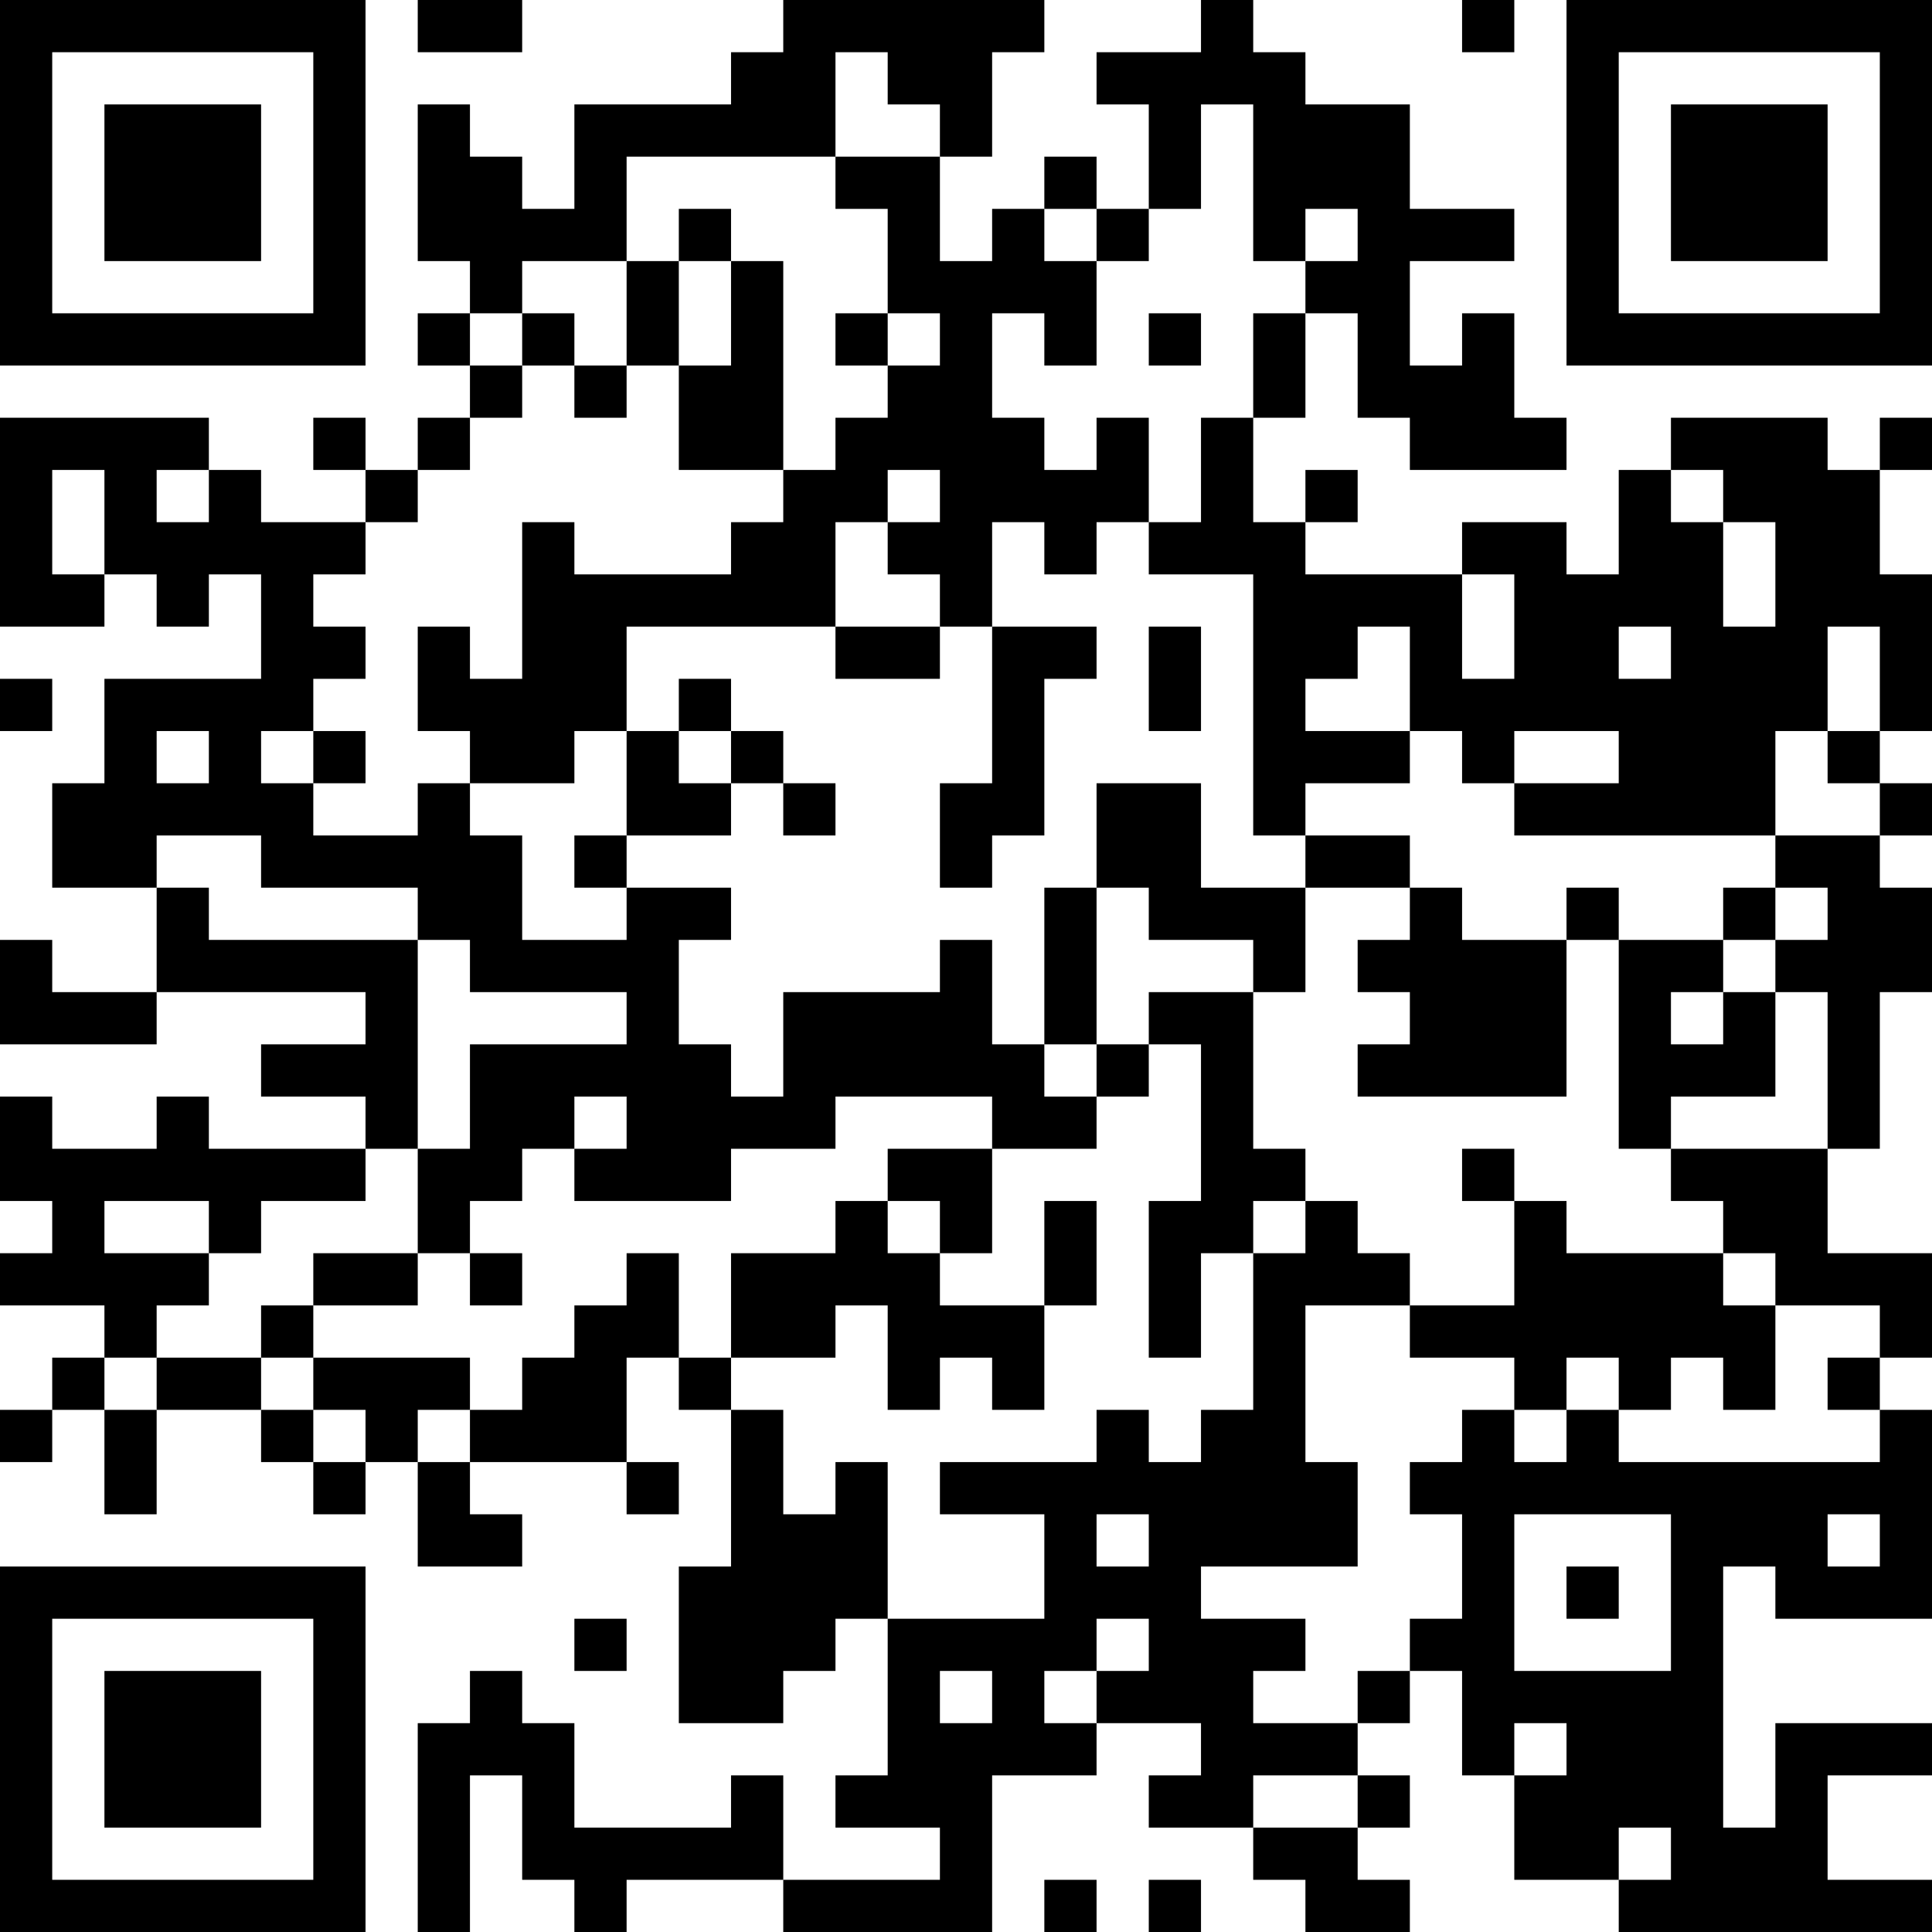 <?xml version="1.0" encoding="UTF-8"?>
<svg xmlns="http://www.w3.org/2000/svg" version="1.1" width="400" height="400" viewBox="0 0 400 400"><rect x="0" y="0" width="400" height="400" fill="#ffffff"/><g transform="scale(10.811)"><g transform="translate(0,0)"><path fill-rule="evenodd" d="M8 0L8 1L10 1L10 0ZM15 0L15 1L14 1L14 2L11 2L11 4L10 4L10 3L9 3L9 2L8 2L8 5L9 5L9 6L8 6L8 7L9 7L9 8L8 8L8 9L7 9L7 8L6 8L6 9L7 9L7 10L5 10L5 9L4 9L4 8L0 8L0 12L2 12L2 11L3 11L3 12L4 12L4 11L5 11L5 13L2 13L2 15L1 15L1 17L3 17L3 19L1 19L1 18L0 18L0 20L3 20L3 19L7 19L7 20L5 20L5 21L7 21L7 22L4 22L4 21L3 21L3 22L1 22L1 21L0 21L0 23L1 23L1 24L0 24L0 25L2 25L2 26L1 26L1 27L0 27L0 28L1 28L1 27L2 27L2 29L3 29L3 27L5 27L5 28L6 28L6 29L7 29L7 28L8 28L8 30L10 30L10 29L9 29L9 28L12 28L12 29L13 29L13 28L12 28L12 26L13 26L13 27L14 27L14 30L13 30L13 33L15 33L15 32L16 32L16 31L17 31L17 34L16 34L16 35L18 35L18 36L15 36L15 34L14 34L14 35L11 35L11 33L10 33L10 32L9 32L9 33L8 33L8 37L9 37L9 34L10 34L10 36L11 36L11 37L12 37L12 36L15 36L15 37L19 37L19 34L21 34L21 33L23 33L23 34L22 34L22 35L24 35L24 36L25 36L25 37L27 37L27 36L26 36L26 35L27 35L27 34L26 34L26 33L27 33L27 32L28 32L28 34L29 34L29 36L31 36L31 37L37 37L37 36L35 36L35 34L37 34L37 33L34 33L34 35L33 35L33 30L34 30L34 31L37 31L37 27L36 27L36 26L37 26L37 24L35 24L35 22L36 22L36 19L37 19L37 17L36 17L36 16L37 16L37 15L36 15L36 14L37 14L37 11L36 11L36 9L37 9L37 8L36 8L36 9L35 9L35 8L32 8L32 9L31 9L31 11L30 11L30 10L28 10L28 11L25 11L25 10L26 10L26 9L25 9L25 10L24 10L24 8L25 8L25 6L26 6L26 8L27 8L27 9L30 9L30 8L29 8L29 6L28 6L28 7L27 7L27 5L29 5L29 4L27 4L27 2L25 2L25 1L24 1L24 0L23 0L23 1L21 1L21 2L22 2L22 4L21 4L21 3L20 3L20 4L19 4L19 5L18 5L18 3L19 3L19 1L20 1L20 0ZM28 0L28 1L29 1L29 0ZM16 1L16 3L12 3L12 5L10 5L10 6L9 6L9 7L10 7L10 8L9 8L9 9L8 9L8 10L7 10L7 11L6 11L6 12L7 12L7 13L6 13L6 14L5 14L5 15L6 15L6 16L8 16L8 15L9 15L9 16L10 16L10 18L12 18L12 17L14 17L14 18L13 18L13 20L14 20L14 21L15 21L15 19L18 19L18 18L19 18L19 20L20 20L20 21L21 21L21 22L19 22L19 21L16 21L16 22L14 22L14 23L11 23L11 22L12 22L12 21L11 21L11 22L10 22L10 23L9 23L9 24L8 24L8 22L9 22L9 20L12 20L12 19L9 19L9 18L8 18L8 17L5 17L5 16L3 16L3 17L4 17L4 18L8 18L8 22L7 22L7 23L5 23L5 24L4 24L4 23L2 23L2 24L4 24L4 25L3 25L3 26L2 26L2 27L3 27L3 26L5 26L5 27L6 27L6 28L7 28L7 27L6 27L6 26L9 26L9 27L8 27L8 28L9 28L9 27L10 27L10 26L11 26L11 25L12 25L12 24L13 24L13 26L14 26L14 27L15 27L15 29L16 29L16 28L17 28L17 31L20 31L20 29L18 29L18 28L21 28L21 27L22 27L22 28L23 28L23 27L24 27L24 24L25 24L25 23L26 23L26 24L27 24L27 25L25 25L25 28L26 28L26 30L23 30L23 31L25 31L25 32L24 32L24 33L26 33L26 32L27 32L27 31L28 31L28 29L27 29L27 28L28 28L28 27L29 27L29 28L30 28L30 27L31 27L31 28L36 28L36 27L35 27L35 26L36 26L36 25L34 25L34 24L33 24L33 23L32 23L32 22L35 22L35 19L34 19L34 18L35 18L35 17L34 17L34 16L36 16L36 15L35 15L35 14L36 14L36 12L35 12L35 14L34 14L34 16L29 16L29 15L31 15L31 14L29 14L29 15L28 15L28 14L27 14L27 12L26 12L26 13L25 13L25 14L27 14L27 15L25 15L25 16L24 16L24 11L22 11L22 10L23 10L23 8L24 8L24 6L25 6L25 5L26 5L26 4L25 4L25 5L24 5L24 2L23 2L23 4L22 4L22 5L21 5L21 4L20 4L20 5L21 5L21 7L20 7L20 6L19 6L19 8L20 8L20 9L21 9L21 8L22 8L22 10L21 10L21 11L20 11L20 10L19 10L19 12L18 12L18 11L17 11L17 10L18 10L18 9L17 9L17 10L16 10L16 12L12 12L12 14L11 14L11 15L9 15L9 14L8 14L8 12L9 12L9 13L10 13L10 10L11 10L11 11L14 11L14 10L15 10L15 9L16 9L16 8L17 8L17 7L18 7L18 6L17 6L17 4L16 4L16 3L18 3L18 2L17 2L17 1ZM13 4L13 5L12 5L12 7L11 7L11 6L10 6L10 7L11 7L11 8L12 8L12 7L13 7L13 9L15 9L15 5L14 5L14 4ZM13 5L13 7L14 7L14 5ZM16 6L16 7L17 7L17 6ZM22 6L22 7L23 7L23 6ZM1 9L1 11L2 11L2 9ZM3 9L3 10L4 10L4 9ZM32 9L32 10L33 10L33 12L34 12L34 10L33 10L33 9ZM28 11L28 13L29 13L29 11ZM16 12L16 13L18 13L18 12ZM19 12L19 15L18 15L18 17L19 17L19 16L20 16L20 13L21 13L21 12ZM22 12L22 14L23 14L23 12ZM31 12L31 13L32 13L32 12ZM0 13L0 14L1 14L1 13ZM13 13L13 14L12 14L12 16L11 16L11 17L12 17L12 16L14 16L14 15L15 15L15 16L16 16L16 15L15 15L15 14L14 14L14 13ZM3 14L3 15L4 15L4 14ZM6 14L6 15L7 15L7 14ZM13 14L13 15L14 15L14 14ZM21 15L21 17L20 17L20 20L21 20L21 21L22 21L22 20L23 20L23 23L22 23L22 26L23 26L23 24L24 24L24 23L25 23L25 22L24 22L24 19L25 19L25 17L27 17L27 18L26 18L26 19L27 19L27 20L26 20L26 21L30 21L30 18L31 18L31 22L32 22L32 21L34 21L34 19L33 19L33 18L34 18L34 17L33 17L33 18L31 18L31 17L30 17L30 18L28 18L28 17L27 17L27 16L25 16L25 17L23 17L23 15ZM21 17L21 20L22 20L22 19L24 19L24 18L22 18L22 17ZM32 19L32 20L33 20L33 19ZM17 22L17 23L16 23L16 24L14 24L14 26L16 26L16 25L17 25L17 27L18 27L18 26L19 26L19 27L20 27L20 25L21 25L21 23L20 23L20 25L18 25L18 24L19 24L19 22ZM28 22L28 23L29 23L29 25L27 25L27 26L29 26L29 27L30 27L30 26L31 26L31 27L32 27L32 26L33 26L33 27L34 27L34 25L33 25L33 24L30 24L30 23L29 23L29 22ZM17 23L17 24L18 24L18 23ZM6 24L6 25L5 25L5 26L6 26L6 25L8 25L8 24ZM9 24L9 25L10 25L10 24ZM21 29L21 30L22 30L22 29ZM29 29L29 32L32 32L32 29ZM35 29L35 30L36 30L36 29ZM30 30L30 31L31 31L31 30ZM11 31L11 32L12 32L12 31ZM21 31L21 32L20 32L20 33L21 33L21 32L22 32L22 31ZM18 32L18 33L19 33L19 32ZM29 33L29 34L30 34L30 33ZM24 34L24 35L26 35L26 34ZM31 35L31 36L32 36L32 35ZM20 36L20 37L21 37L21 36ZM22 36L22 37L23 37L23 36ZM0 0L0 7L7 7L7 0ZM1 1L1 6L6 6L6 1ZM2 2L2 5L5 5L5 2ZM30 0L30 7L37 7L37 0ZM31 1L31 6L36 6L36 1ZM32 2L32 5L35 5L35 2ZM0 30L0 37L7 37L7 30ZM1 31L1 36L6 36L6 31ZM2 32L2 35L5 35L5 32Z" fill="#000000"/></g></g></svg>
